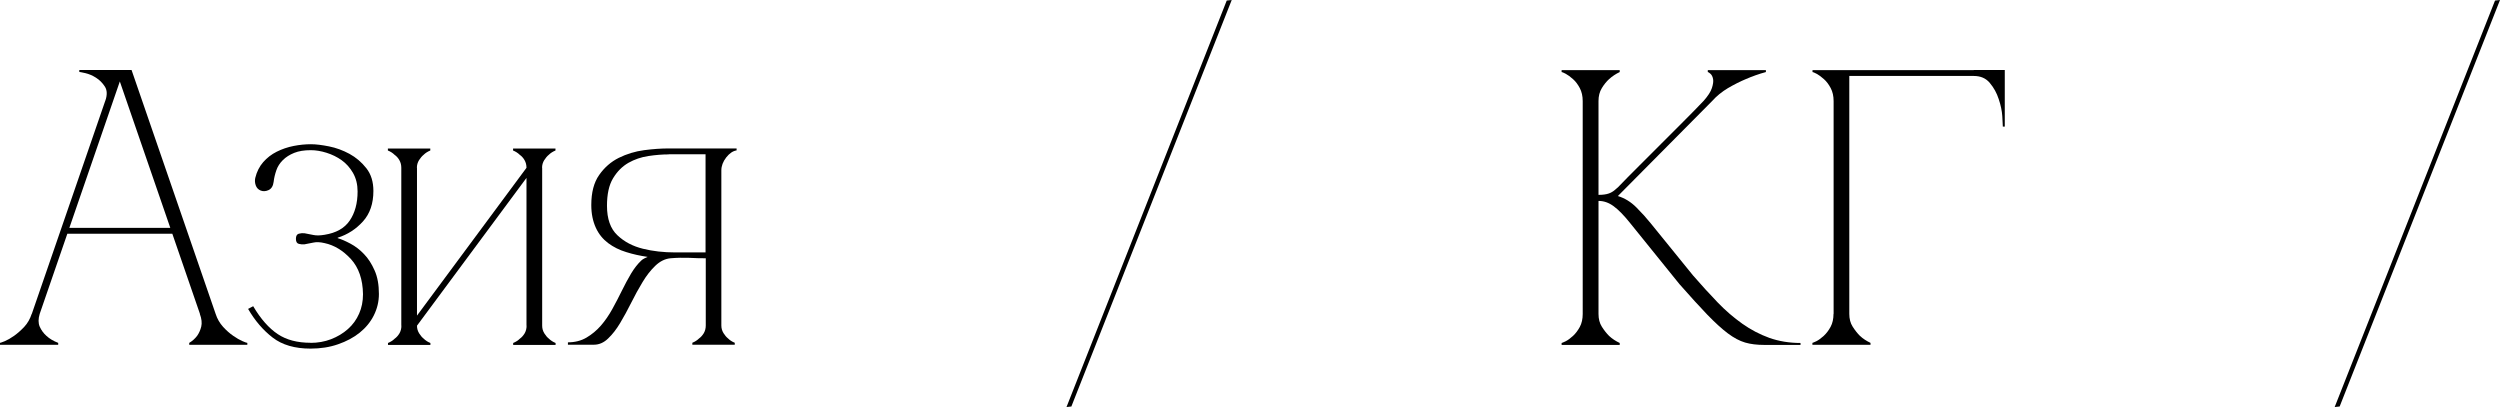 <?xml version="1.0" encoding="UTF-8"?> <svg xmlns="http://www.w3.org/2000/svg" id="_Слой_2" data-name="Слой 2" viewBox="0 0 231.06 37.62"><defs><style> .cls-1 { stroke-width: 0px; } </style></defs><g id="_Слой_1-2" data-name="Слой 1"><g><g><path class="cls-1" d="m3.67,29.01c-.14.46-.14.85,0,1.18.15.33.35.61.62.85.29.27.65.48,1.09.65v.18H0v-.18s.2-.05.45-.16c.25-.11.54-.27.85-.49.31-.22.63-.5.94-.83s.54-.74.69-1.2h.73Zm-.73,0L10.71,6.47h.73L3.67,29.01h-.73Zm3.12-7.95h9.98v.54H6.06v-.54Zm3.67-11.72c.19-.56.18-1-.04-1.34s-.49-.61-.82-.82c-.33-.21-.65-.34-.98-.42-.33-.07-.51-.11-.56-.11v-.18h4.1l-1.71,2.87Zm.98-2.87h1.45l7.77,22.54h-1.45L10.71,6.47Zm9.22,22.54c.15.46.38.86.69,1.2s.63.62.94.83c.31.22.6.38.85.49.25.11.4.16.45.16v.18h-5.37v-.18c.29-.17.53-.39.73-.65.17-.24.3-.53.38-.85.08-.33.04-.72-.13-1.18h1.45Z"></path><path class="cls-1" d="m28.69,31.69c.68,0,1.31-.11,1.91-.34.59-.23,1.11-.54,1.56-.94s.79-.87,1.03-1.42c.24-.54.36-1.14.36-1.8-.02-1.38-.4-2.46-1.12-3.25-.73-.79-1.54-1.28-2.43-1.47-.41-.1-.76-.11-1.03-.05s-.55.11-.82.16c-.17.02-.34.01-.53-.04s-.27-.21-.27-.47.09-.42.27-.47c.18-.05.36-.06.53-.04.27.05.54.1.82.16s.62.05,1.03-.02c1.06-.17,1.84-.6,2.32-1.31.48-.7.73-1.6.73-2.69,0-.65-.14-1.22-.42-1.71s-.63-.88-1.05-1.18c-.42-.3-.89-.53-1.4-.69s-.99-.24-1.45-.24c-.61,0-1.12.08-1.54.25-.42.17-.77.39-1.05.67-.28.28-.48.59-.6.94-.12.35-.21.71-.25,1.07-.05.39-.21.64-.47.76s-.51.13-.73.04-.37-.25-.45-.47-.1-.45-.05-.69c.14-.58.39-1.07.74-1.47.35-.4.77-.72,1.25-.96.48-.24,1-.42,1.56-.53.56-.11,1.09-.16,1.6-.16.46,0,1.02.07,1.67.2.65.13,1.28.36,1.89.69.6.33,1.12.77,1.56,1.33s.65,1.26.65,2.1c0,1.16-.32,2.1-.96,2.81-.64.71-1.42,1.22-2.34,1.51v.04c.34.1.73.27,1.18.51s.87.56,1.25.96c.39.4.71.9.98,1.51.27.6.4,1.33.4,2.18,0,.7-.16,1.36-.47,1.98-.31.62-.75,1.15-1.31,1.6-.56.45-1.22.8-2,1.07-.77.27-1.62.4-2.54.4-1.45,0-2.62-.34-3.5-1.02s-1.64-1.56-2.27-2.65l.47-.25c.7,1.19,1.46,2.04,2.27,2.58s1.82.8,3.03.8Z"></path><path class="cls-1" d="m37.09,15.51c0-.27-.06-.5-.18-.71-.12-.21-.27-.37-.44-.49-.17-.17-.38-.3-.62-.4v-.18h3.92v.18c-.24.1-.45.23-.62.4-.15.12-.29.29-.42.49-.13.21-.2.44-.2.71h-1.45Zm1.45,14.59c0,.27.07.5.2.71.13.21.27.37.42.49.17.17.37.3.62.4v.18h-3.92v-.18c.24-.1.45-.23.62-.4.17-.12.31-.28.44-.49.12-.21.18-.44.18-.71h1.45Zm0-14.59v14.59h-1.45v-14.59h1.45Zm10.12,0h.69l-10.81,14.59h-.69l10.81-14.59Zm0,0c0-.27-.06-.5-.18-.71-.12-.21-.27-.37-.44-.49-.17-.17-.38-.3-.62-.4v-.18h3.92v.18c-.24.1-.45.23-.62.4-.15.12-.29.29-.42.49-.13.21-.2.44-.2.71h-1.45Zm1.45,14.59c0,.27.07.5.2.71.13.21.27.37.42.49.17.17.38.3.62.4v.18h-3.92v-.18c.24-.1.45-.23.62-.4.17-.12.31-.28.44-.49.12-.21.18-.44.18-.71h1.45Zm0-14.59v14.59h-1.45v-14.59h1.45Z"></path><path class="cls-1" d="m59.84,23.78v-.04c-.68-.1-1.33-.24-1.96-.44-.63-.19-1.19-.47-1.67-.83-.48-.36-.87-.83-1.14-1.42s-.42-1.28-.42-2.1c0-1.16.24-2.09.73-2.78.48-.69,1.09-1.22,1.81-1.58.73-.36,1.51-.6,2.34-.71.83-.11,1.59-.16,2.27-.16h6.28v.18c-.34.05-.66.27-.96.65-.3.39-.45.79-.45,1.2v14.33c0,.27.07.5.2.71.13.21.27.37.42.49.17.17.37.3.62.4v.18h-3.92v-.18c.24-.1.45-.23.62-.4.17-.12.31-.28.44-.49.12-.21.18-.44.18-.71v-6.21c-.48,0-1-.01-1.54-.04-.54-.02-1.12-.01-1.72.04-.51.05-.97.28-1.4.69s-.82.91-1.18,1.51c-.36.59-.71,1.23-1.05,1.91s-.68,1.3-1.02,1.87-.71,1.05-1.11,1.43c-.4.39-.84.58-1.32.58h-2.4v-.22c.65,0,1.23-.15,1.72-.44s.94-.66,1.33-1.11c.39-.45.74-.96,1.05-1.52s.61-1.14.89-1.71c.28-.57.56-1.09.85-1.58.29-.48.6-.88.94-1.2.07-.07.18-.15.33-.22.14-.07.23-.11.25-.11Zm1.96-9.51c-.58,0-1.2.05-1.87.15-.67.1-1.28.31-1.85.63-.57.33-1.04.8-1.42,1.43s-.56,1.48-.56,2.54c0,1.21.32,2.12.96,2.72.64.61,1.43,1.02,2.36,1.25.93.23,1.92.34,2.98.34h2.81v-9.07h-3.41Z"></path></g><g><path class="cls-1" d="m149.49,17.36c.63-.65,1.29-1.33,2-2.03.7-.7,1.4-1.4,2.09-2.09.69-.69,1.37-1.37,2.03-2.03.67-.67,1.28-1.29,1.83-1.87.41-.46.67-.86.78-1.2.11-.34.15-.62.11-.83-.04-.22-.12-.38-.24-.49-.12-.11-.21-.16-.25-.16v-.18h5.37v.18c-.63.17-1.25.39-1.85.65-.53.22-1.08.5-1.65.83-.57.34-1.06.74-1.47,1.2l-8.71,8.78c.63.19,1.2.54,1.71,1.05s.94.99,1.31,1.45l3.92,4.83c.77.89,1.53,1.72,2.27,2.49s1.5,1.42,2.29,1.98c.79.56,1.62.99,2.5,1.31.88.31,1.84.47,2.88.47v.18h-3.34c-.68,0-1.27-.07-1.78-.22s-1.04-.43-1.6-.85-1.19-1-1.89-1.72c-.7-.73-1.56-1.67-2.58-2.83l-4.54-5.62c-.58-.73-1.09-1.25-1.54-1.58-.45-.33-.91-.49-1.4-.49v10.45c0,.46.1.85.31,1.18.21.33.43.61.67.85.29.27.62.48.98.65v.18h-5.37v-.18s.17-.05.38-.16c.21-.11.43-.27.67-.49.24-.22.45-.5.63-.83s.27-.74.27-1.2V9.34c0-.46-.09-.86-.27-1.2s-.39-.62-.63-.83c-.24-.22-.47-.38-.67-.49-.21-.11-.33-.16-.38-.16v-.18h5.37v.18c-.36.17-.69.39-.98.65-.24.22-.47.5-.67.83-.21.34-.31.74-.31,1.2v8.67c.39,0,.71-.04.96-.13.25-.08.51-.26.78-.53Z"></path><path class="cls-1" d="m172.52,7.02h-1.6v2.32h-1.45c0-.46-.09-.86-.27-1.2s-.39-.62-.63-.83c-.24-.22-.47-.38-.67-.49-.21-.11-.33-.16-.38-.16v-.18h14.92v.54h-9.91Zm-1.6,21.99c0,.46.1.85.31,1.18.21.33.43.61.67.85.29.27.62.48.98.65v.18h-5.37v-.18s.17-.05.38-.16c.21-.11.43-.27.67-.49.24-.22.45-.5.63-.83s.27-.74.27-1.2h1.45Zm0-19.67v19.67h-1.45V9.34h1.45Zm11.5-2.87h2.87v5.23h-.18c0-.15-.02-.47-.05-.96s-.14-1.02-.33-1.58c-.18-.56-.45-1.05-.82-1.49-.36-.44-.86-.65-1.49-.65v-.54Z"></path></g><path class="cls-1" d="m99.03,37.57l-.46.05L113.38.05l.46-.05-14.82,37.57Z"></path><path class="cls-1" d="m216.24,37.57l-.46.05L230.6.05l.46-.05-14.82,37.57Z"></path></g></g></svg> 